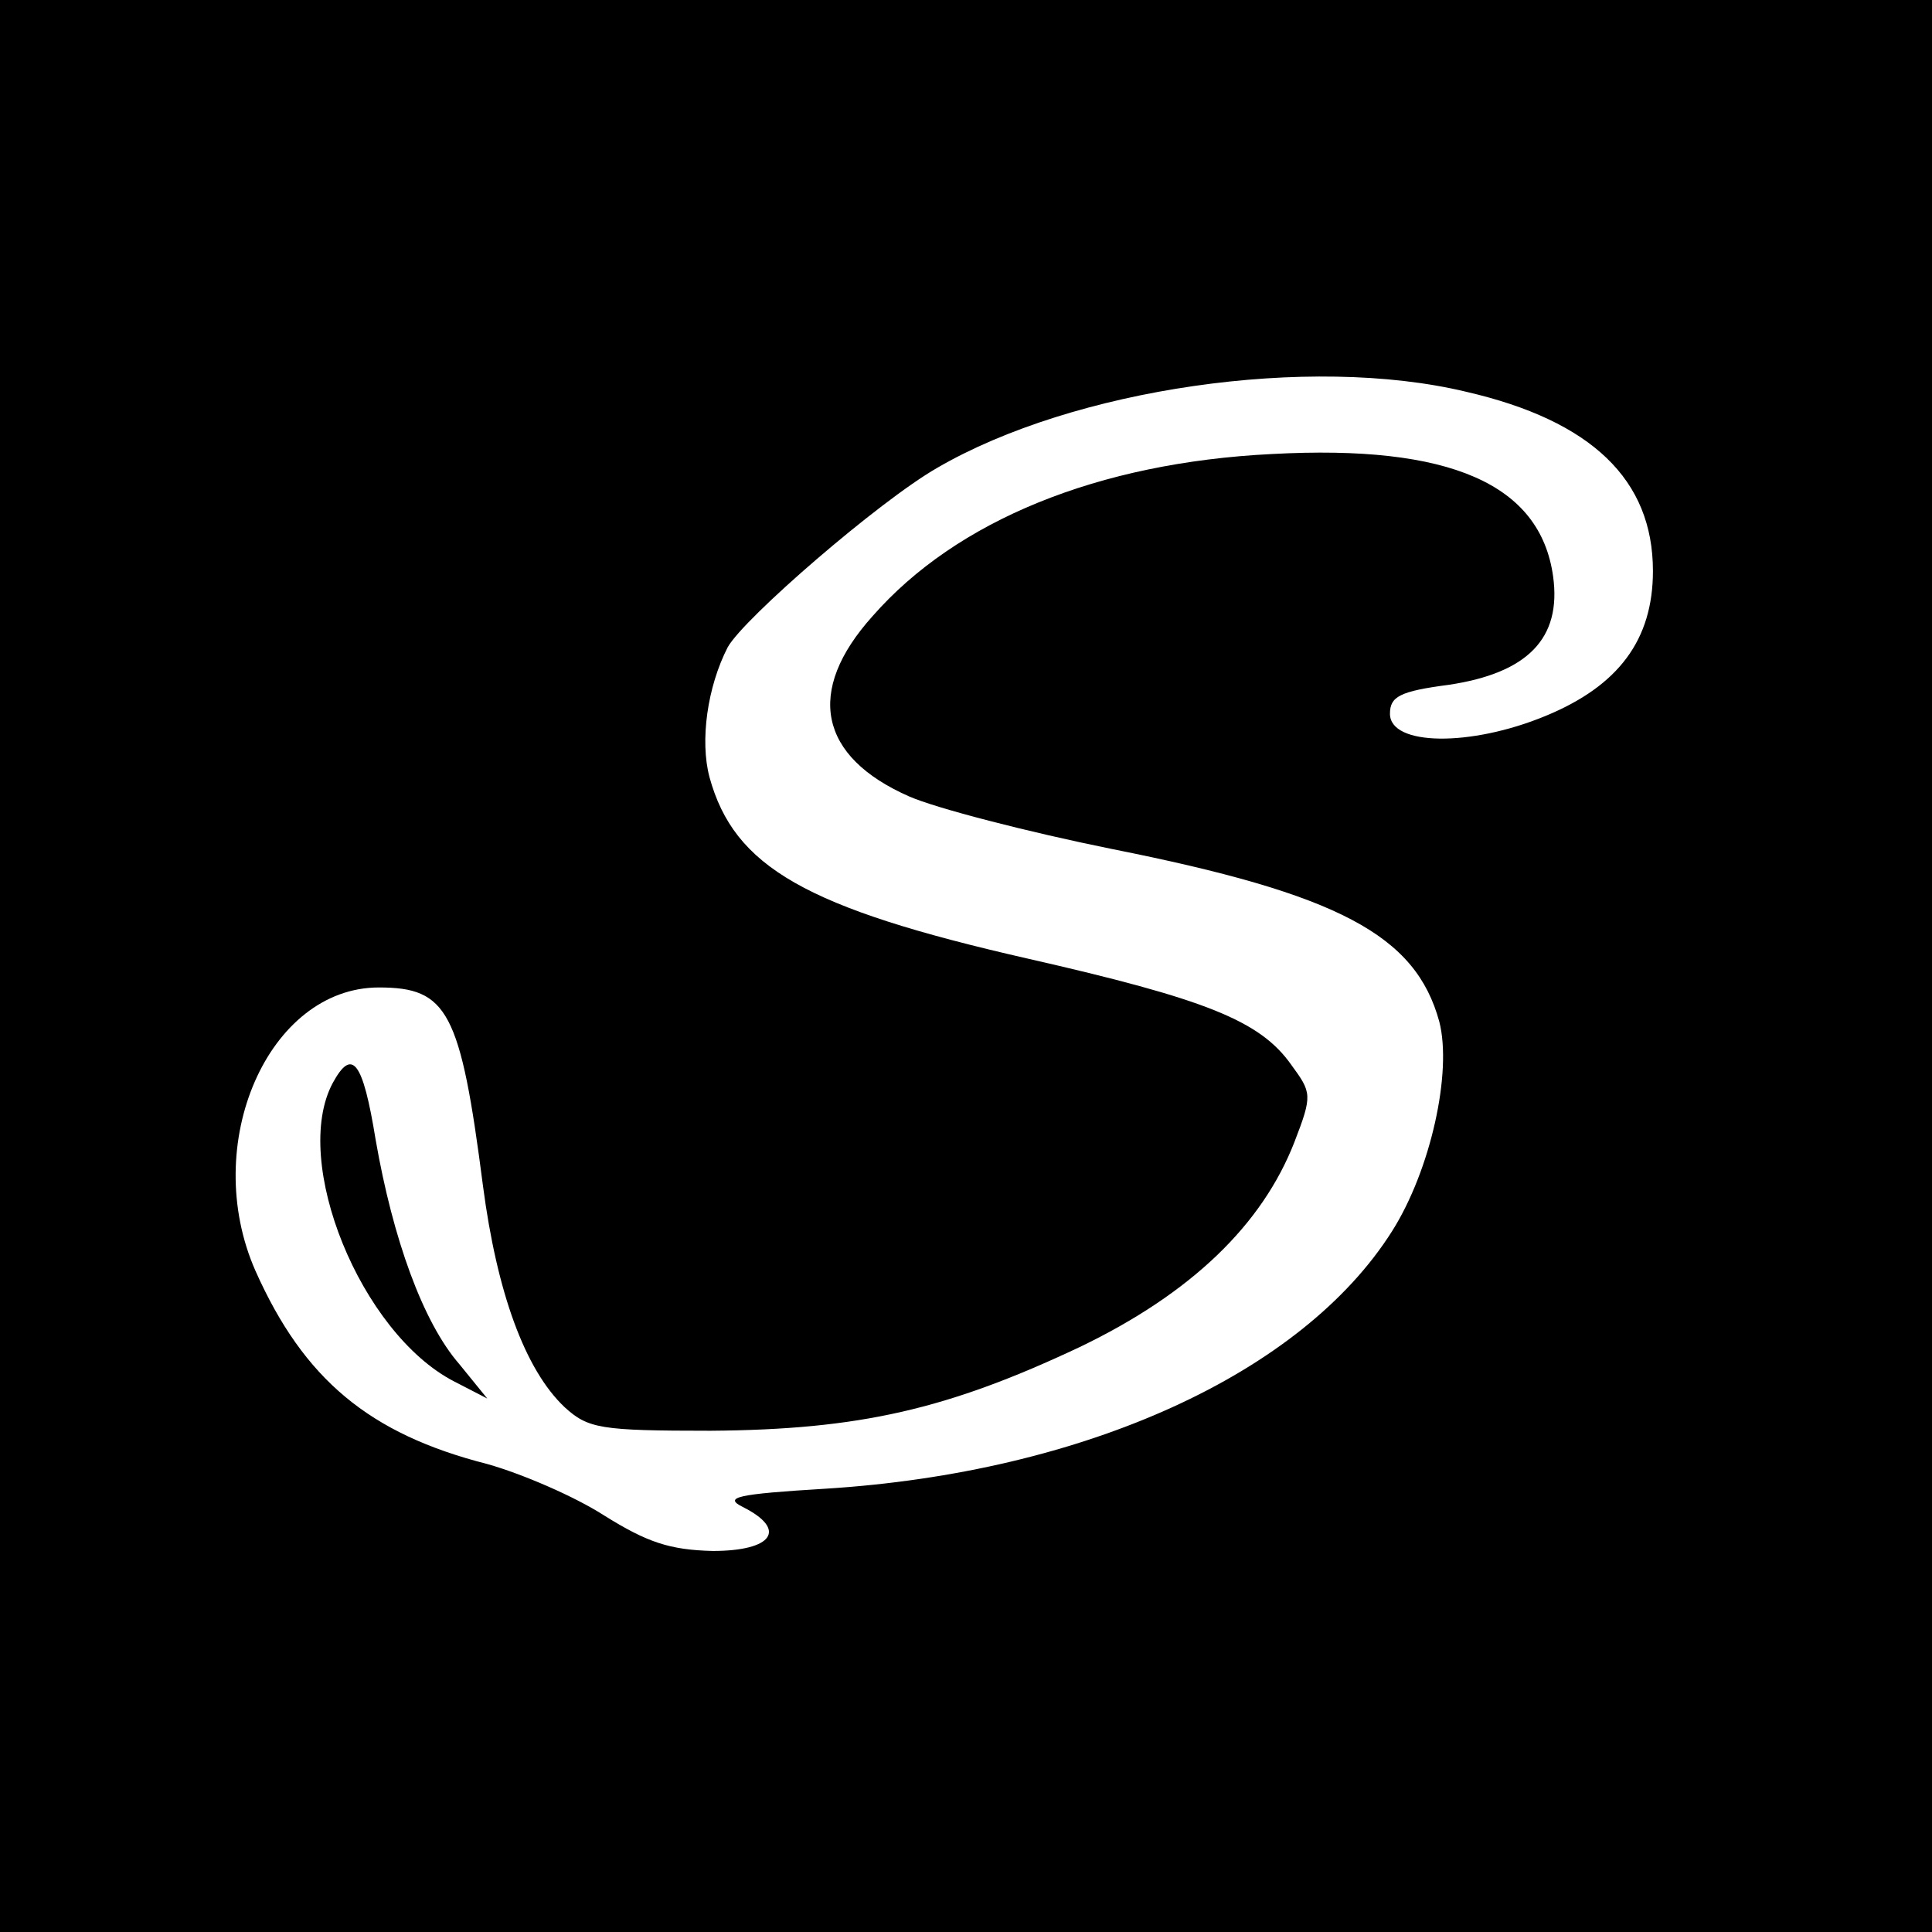 <?xml version="1.0" standalone="no"?>
<!DOCTYPE svg PUBLIC "-//W3C//DTD SVG 20010904//EN"
 "http://www.w3.org/TR/2001/REC-SVG-20010904/DTD/svg10.dtd">
<svg version="1.0" xmlns="http://www.w3.org/2000/svg"
 width="180pt" height="180pt" viewBox="0 0 180 180"
 preserveAspectRatio="xMidYMid meet">
<g transform="translate(0,180) scale(0.1,-0.1)"
fill="#000000" stroke="none">
<path d="M0 900 l0 -900 900 0 900 0 0 900 0 900 -900 0 -900 0 0 -900z m1366
535 c117 -27 174 -82 174 -167 0 -64 -32 -107 -100 -135 -70 -29 -145 -28
-145 2 0 16 9 21 55 27 73 11 105 43 97 101 -12 86 -96 123 -262 114 -162 -8
-294 -62 -372 -151 -63 -70 -50 -131 34 -168 25 -11 110 -33 189 -49 211 -42
283 -80 305 -161 12 -47 -8 -138 -44 -195 -84 -133 -287 -225 -528 -240 -83
-5 -95 -8 -77 -17 42 -21 28 -41 -28 -41 -40 1 -61 8 -101 33 -28 18 -77 39
-109 48 -110 28 -171 79 -216 180 -52 118 12 264 115 264 64 0 76 -22 97 -185
13 -99 39 -171 76 -206 22 -20 33 -22 136 -22 139 1 221 20 344 78 104 50 170
114 200 191 17 44 16 46 -3 72 -29 41 -79 61 -246 99 -206 47 -273 85 -296
169 -9 34 -2 84 17 121 15 27 141 136 195 167 127 74 347 106 493 71z"/>
<path d="M310 791 c-39 -73 26 -233 113 -278 l31 -16 -26 32 c-34 39 -62 117
-78 209 -12 74 -22 86 -40 53z"/>
</g>
</svg>
